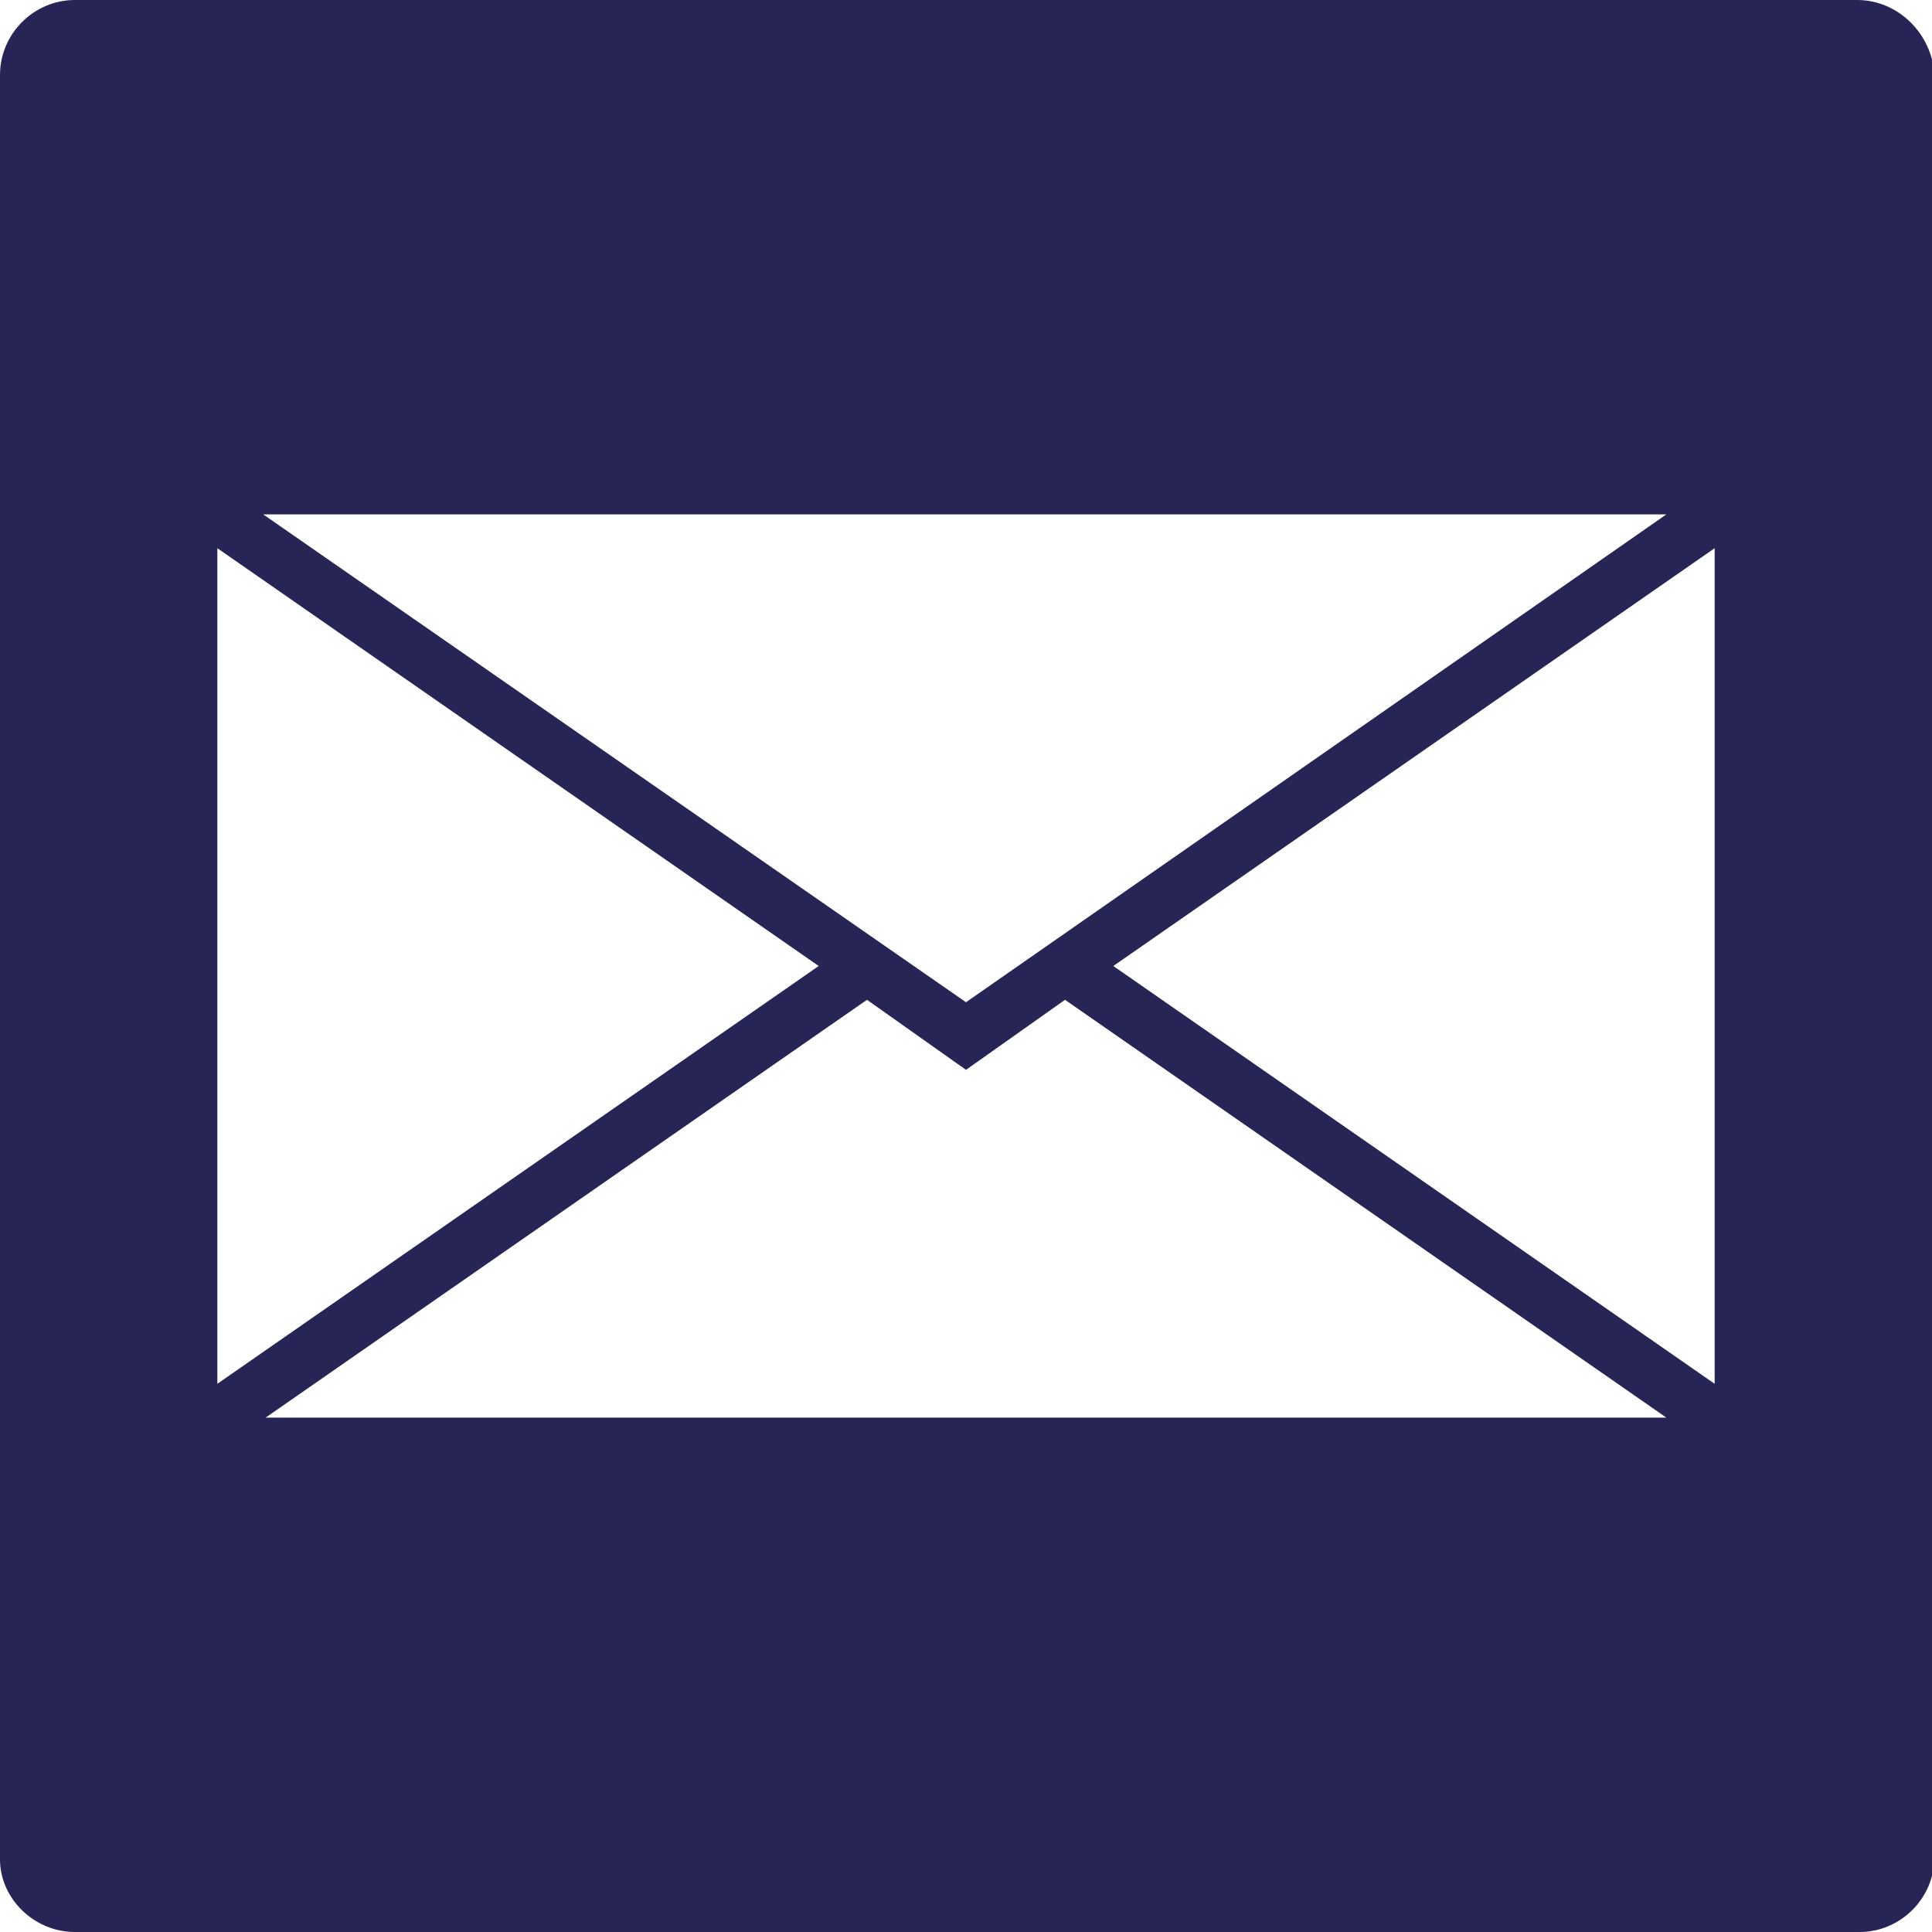 <?xml version="1.0" encoding="utf-8"?>
<!-- Generator: Adobe Illustrator 18.0.0, SVG Export Plug-In . SVG Version: 6.00 Build 0)  -->
<!DOCTYPE svg PUBLIC "-//W3C//DTD SVG 1.1//EN" "http://www.w3.org/Graphics/SVG/1.1/DTD/svg11.dtd">
<svg version="1.1" id="Layer_1" xmlns="http://www.w3.org/2000/svg" xmlns:xlink="http://www.w3.org/1999/xlink" x="0px" y="0px" width="80" height="80"
	 viewBox="0 0 80 80" enable-background="new 0 0 80 80" xml:space="preserve">
<path fill="#272555" d="M76.9,0H3.1C1.4,0,0,1.4,0,3.1v73.9C0,78.6,1.4,80,3.1,80h73.9c1.7,0,3.1-1.4,3.1-3.1V3.1
	C80,1.4,78.6,0,76.9,0z M71,21.3L71,21.3L71,21.3L71,21.3z M35.9,41.4l4.1,2.9l4.1-2.9L69,58.7H11L35.9,41.4z M10.9,21.3h58.1
	L40,41.5L10.9,21.3z M71,22.7v34.6L46.1,40L71,22.7z M9,21.3L9,21.3L9,21.3L9,21.3z M33.9,40L9,57.3V22.7L33.9,40z M9,58.7L9,58.7
	L9,58.7L9,58.7z M71,58.7L71,58.7L71,58.7L71,58.7z"/>
</svg>
